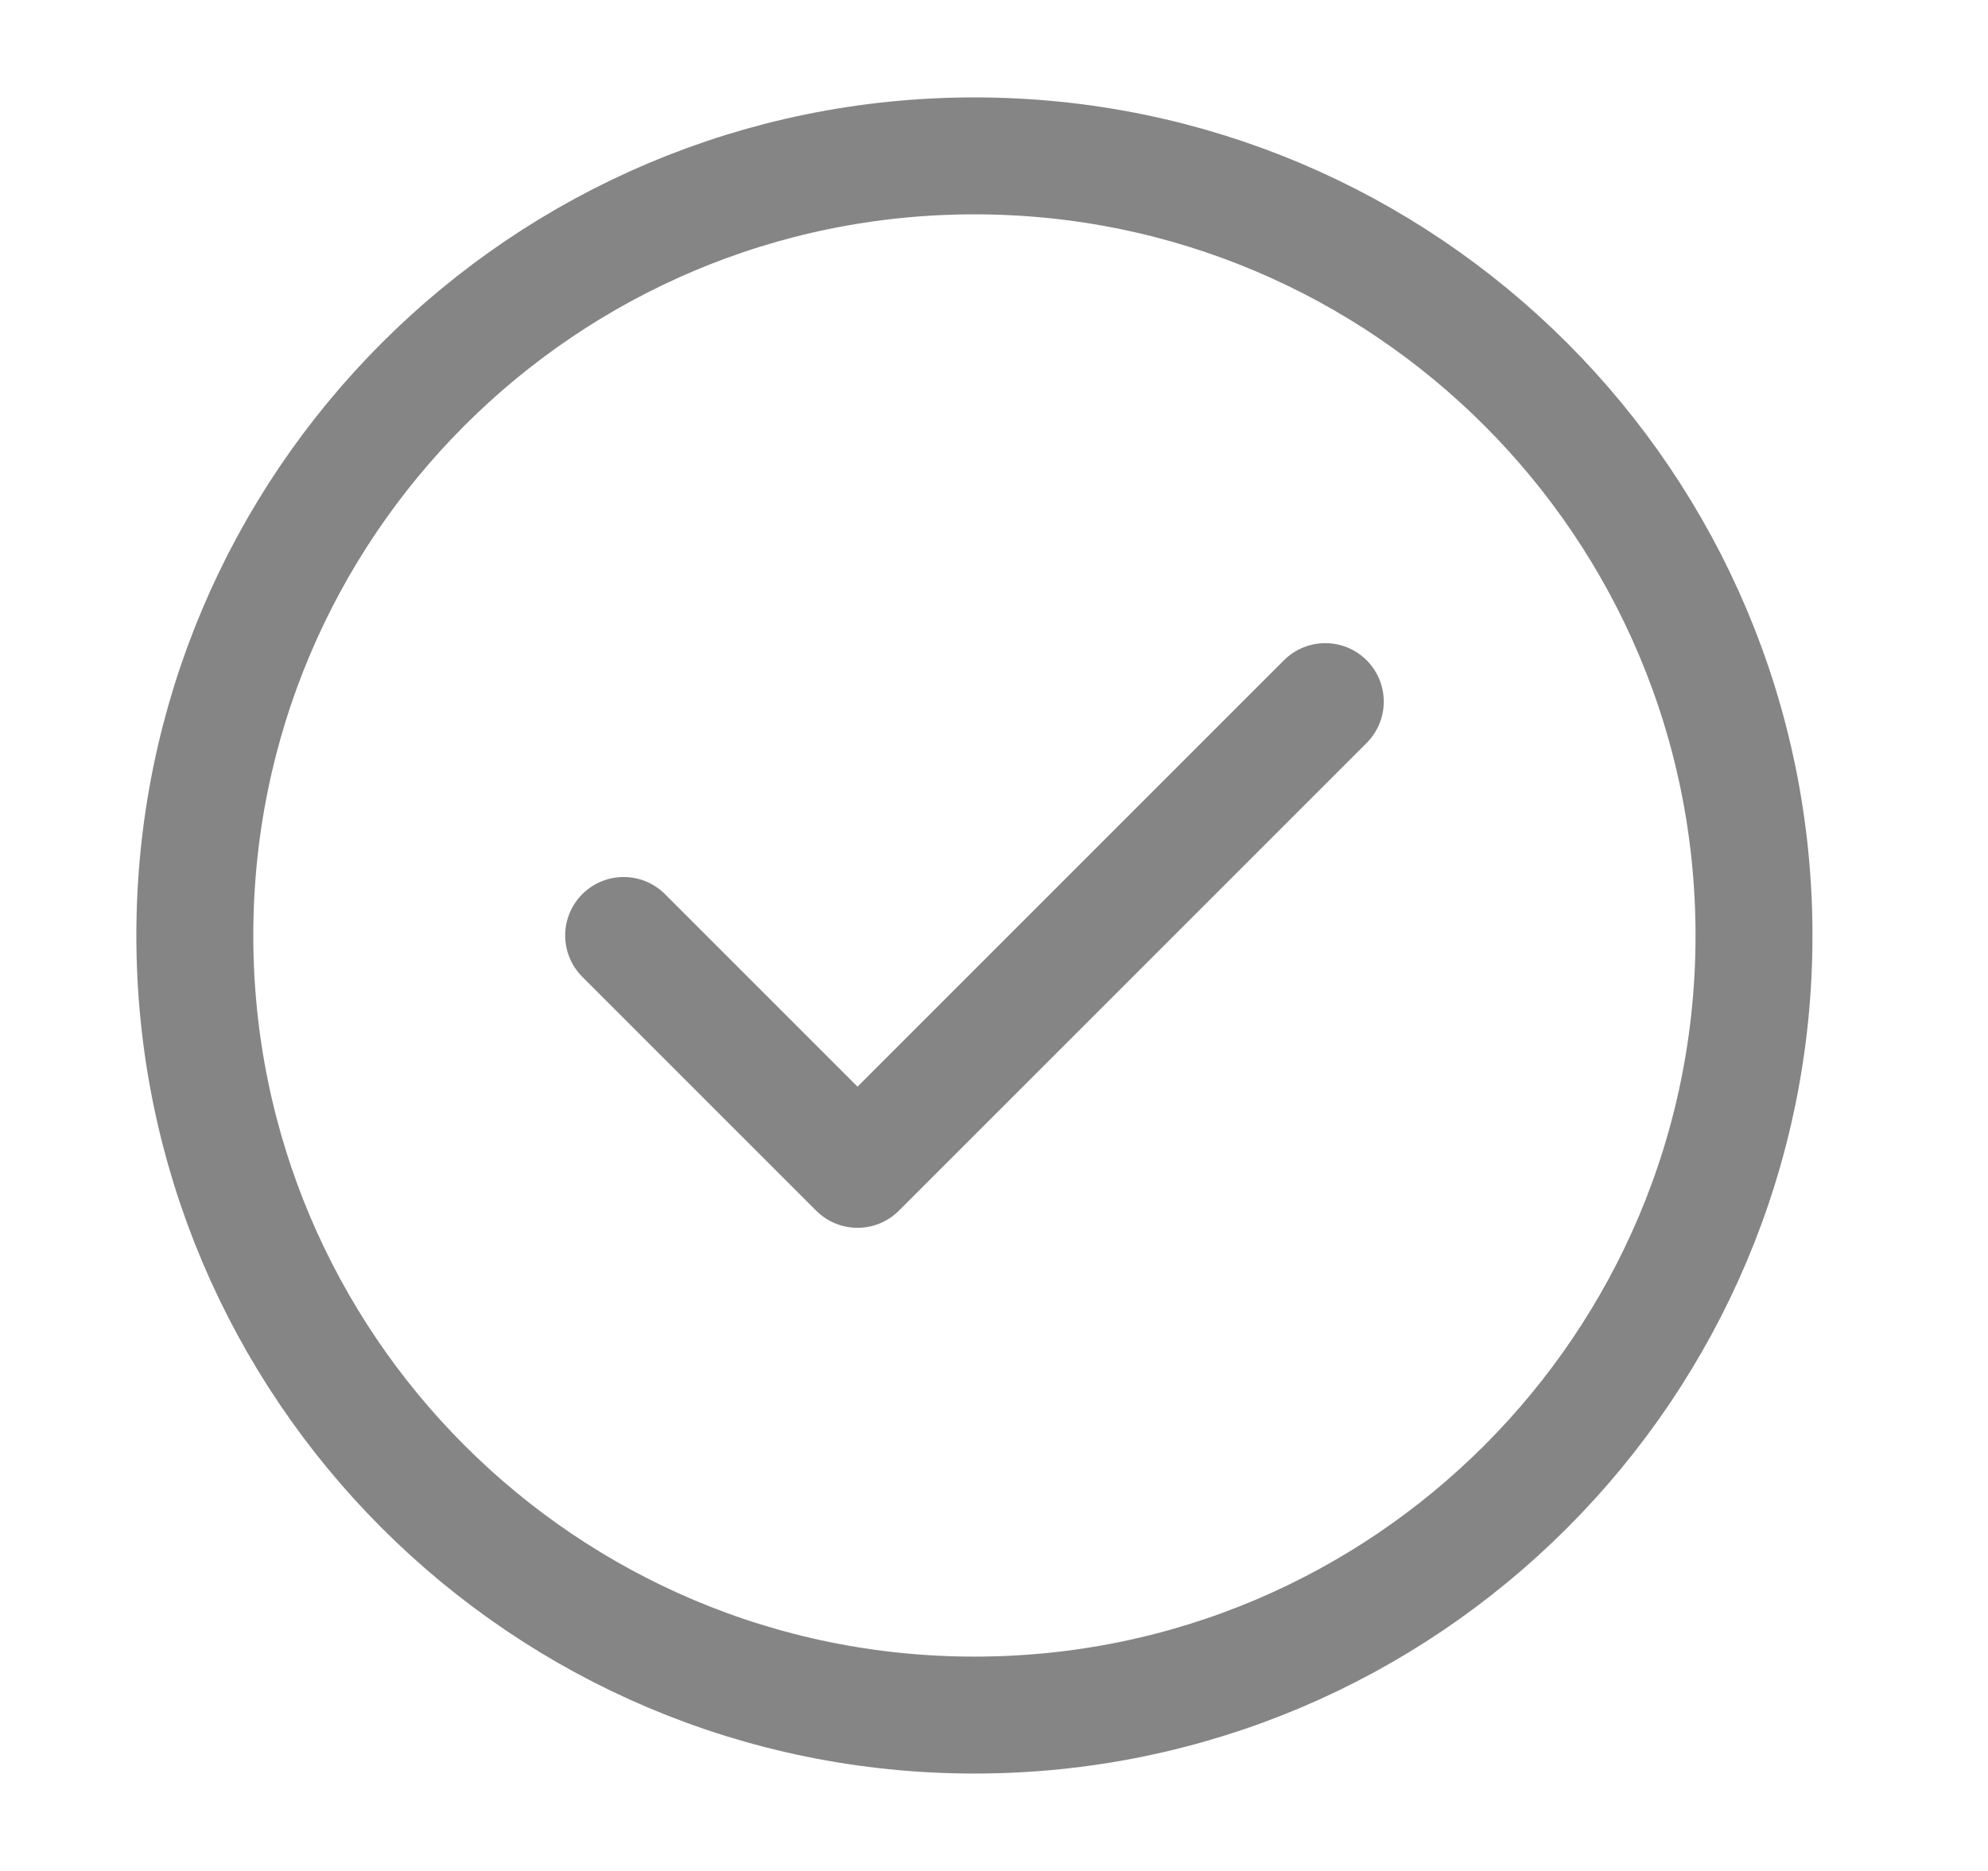 <svg width="17" height="16" viewBox="0 0 17 16" fill="none" xmlns="http://www.w3.org/2000/svg">
<path d="M5.333 8L7.333 10L11.333 6M14.999 8C14.999 11.682 12.015 14.667 8.333 14.667C4.651 14.667 1.666 11.682 1.666 8C1.666 4.318 4.651 1.333 8.333 1.333C12.015 1.333 14.999 4.318 14.999 8Z" stroke="#858585" stroke-linecap="round" stroke-linejoin="round"/>
</svg>

